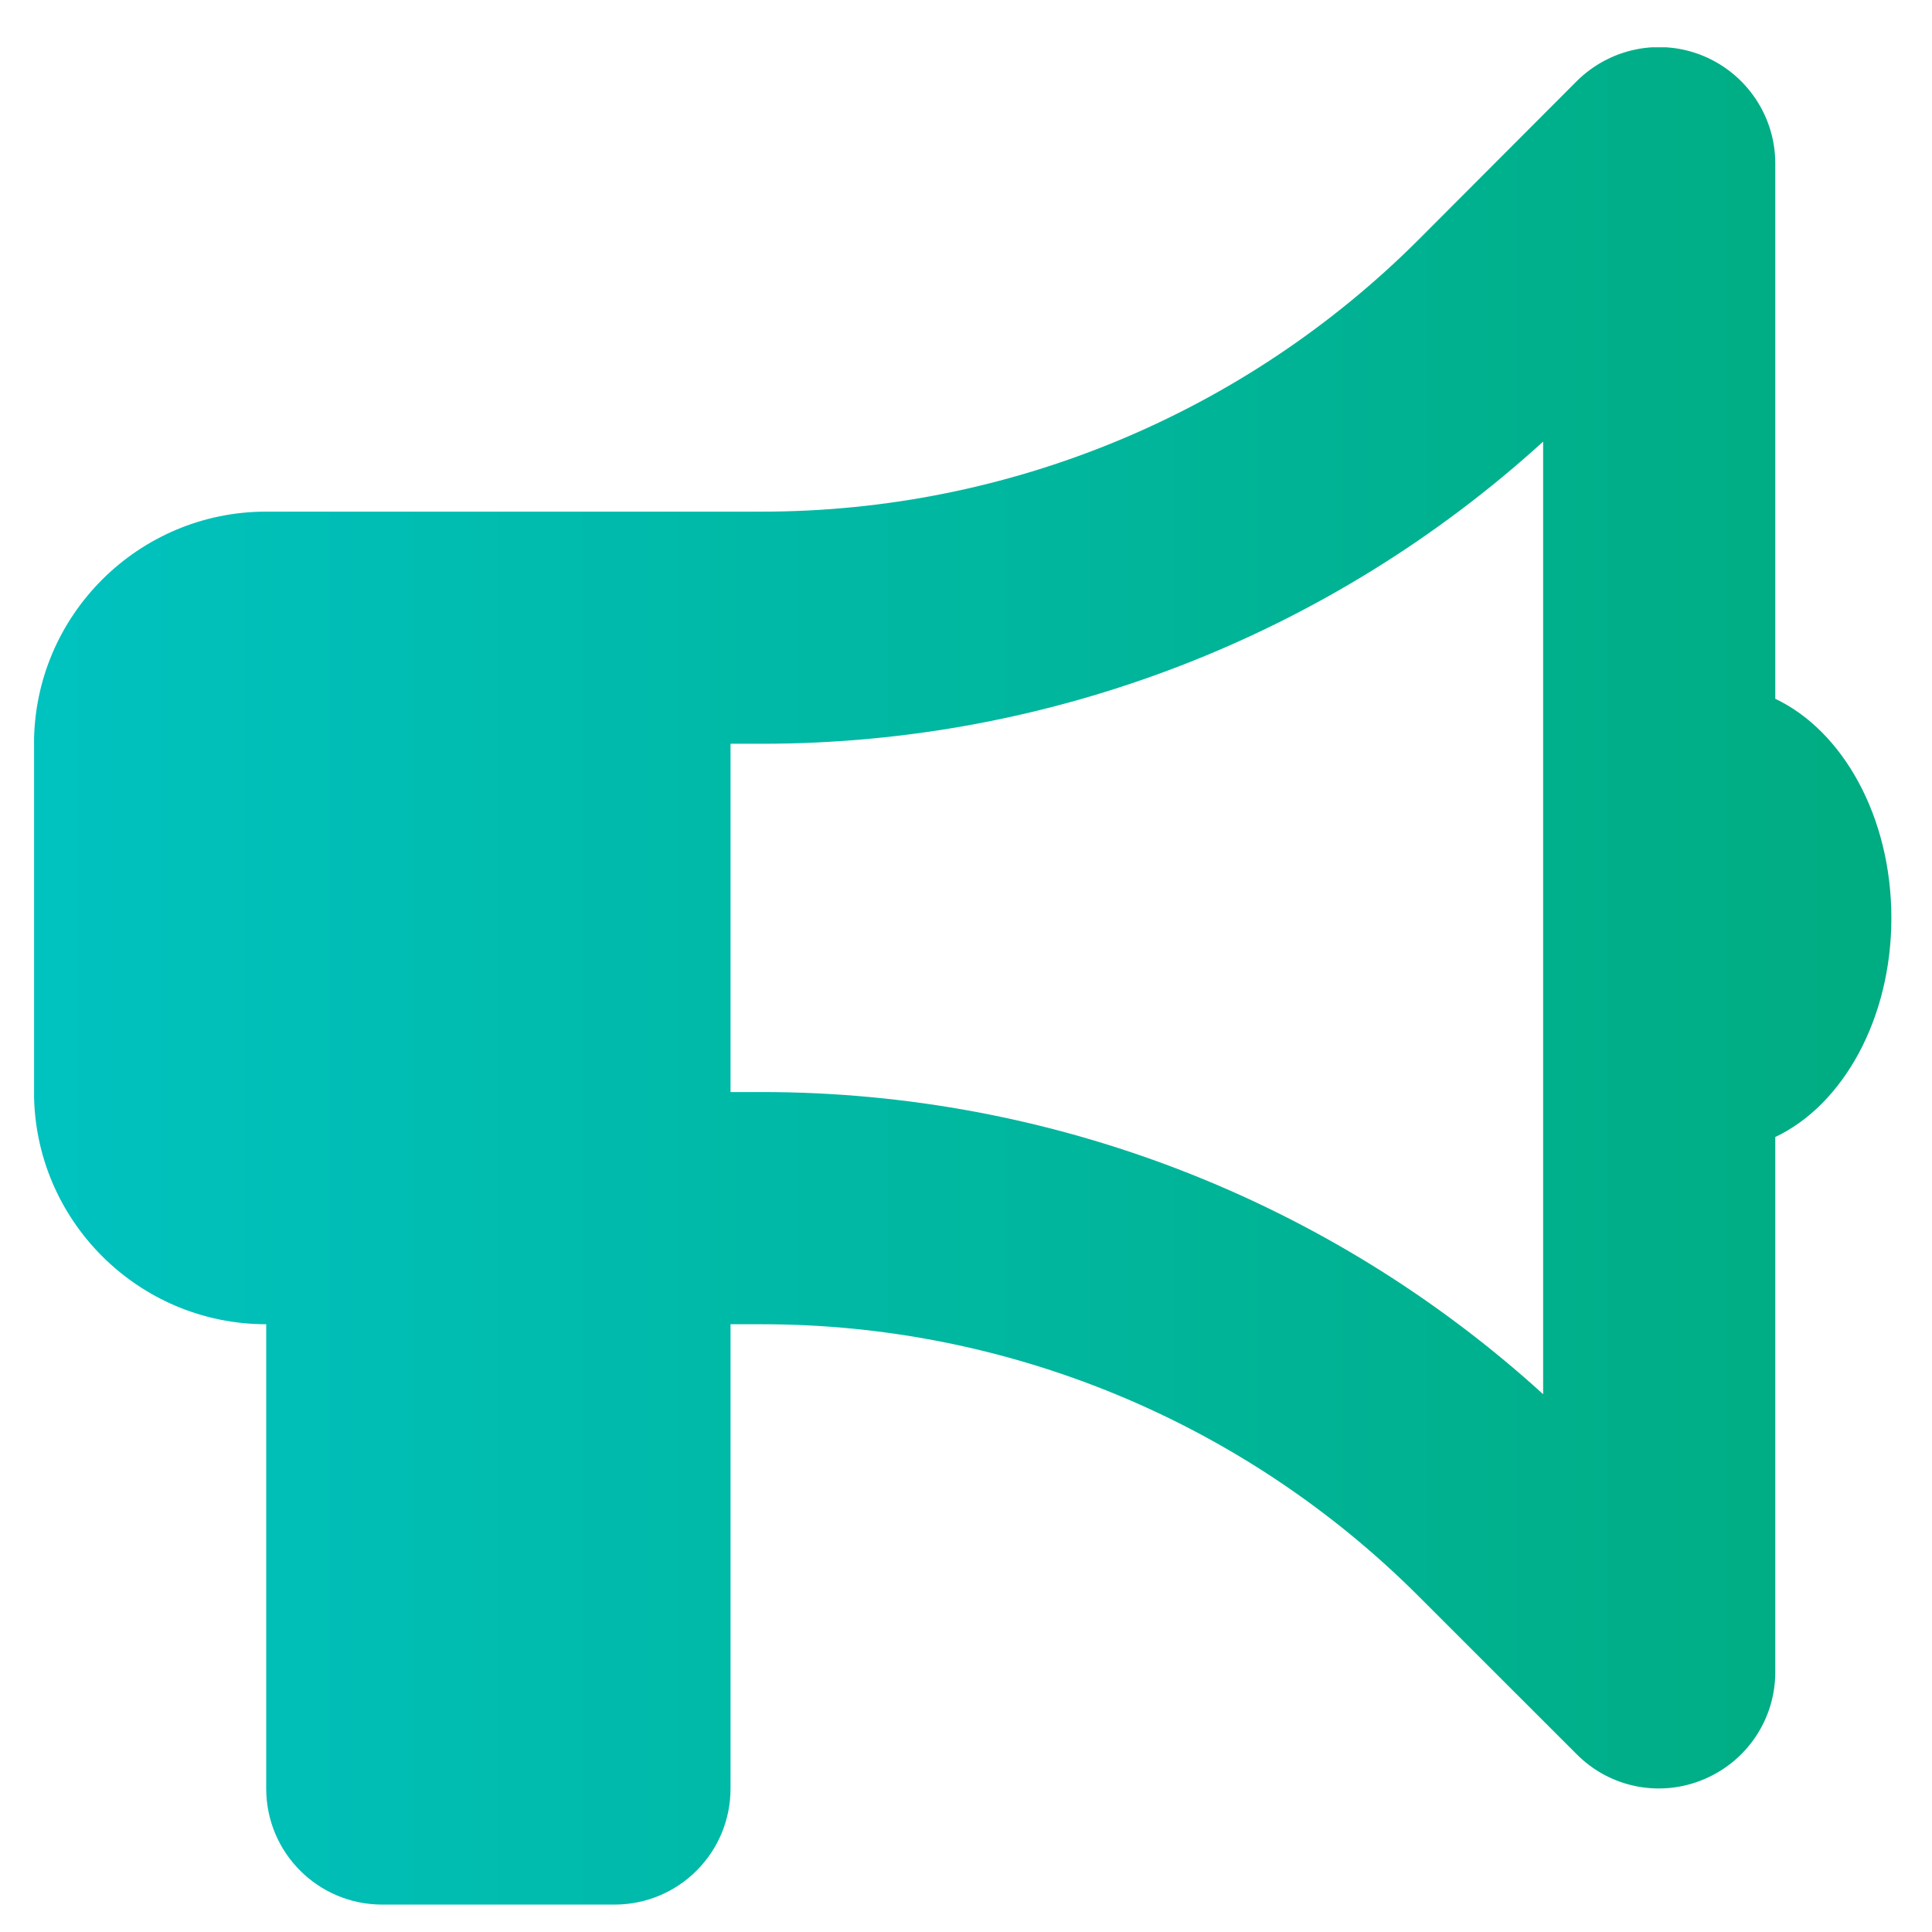 <svg width="33" height="33" viewBox="0 0 33 33" fill="none" xmlns="http://www.w3.org/2000/svg">
<g clip-path="url(#clip0_2193_3649)">
<path d="M30.323 2.791C30.323 1.991 29.84 1.266 29.096 0.956C28.353 0.647 27.504 0.82 26.934 1.384L24.232 4.092C21.258 7.066 17.224 8.739 13.017 8.739H12.478H10.495H4.547C2.36 8.739 0.581 10.517 0.581 12.704V18.653C0.581 20.84 2.36 22.619 4.547 22.619V30.55C4.547 31.646 5.433 32.532 6.53 32.532H10.495C11.592 32.532 12.478 31.646 12.478 30.55V22.619H13.017C17.224 22.619 21.258 24.291 24.232 27.266L26.934 29.967C27.504 30.537 28.353 30.705 29.096 30.395C29.84 30.085 30.323 29.366 30.323 28.561V19.421C31.476 18.876 32.306 17.407 32.306 15.679C32.306 13.95 31.476 12.482 30.323 11.936V2.791ZM26.358 7.543V15.679V23.814C22.714 20.499 17.962 18.653 13.017 18.653H12.478V12.704H13.017C17.962 12.704 22.714 10.858 26.358 7.543Z" fill="url(#paint0_linear_2193_3649)"/>
</g>
<defs>
<linearGradient id="paint0_linear_2193_3649" x1="0.581" y1="16.668" x2="32.306" y2="16.668" gradientUnits="userSpaceOnUse">
<stop stop-color="#00C2BF"/>
<stop offset="1" stop-color="#00AC81"/>
</linearGradient>
<clipPath id="clip0_2193_3649">
<path d="M0.582 0.808H32.307V32.532H0.582V0.808Z" fill="white"/>
</clipPath>
</defs>
</svg>
